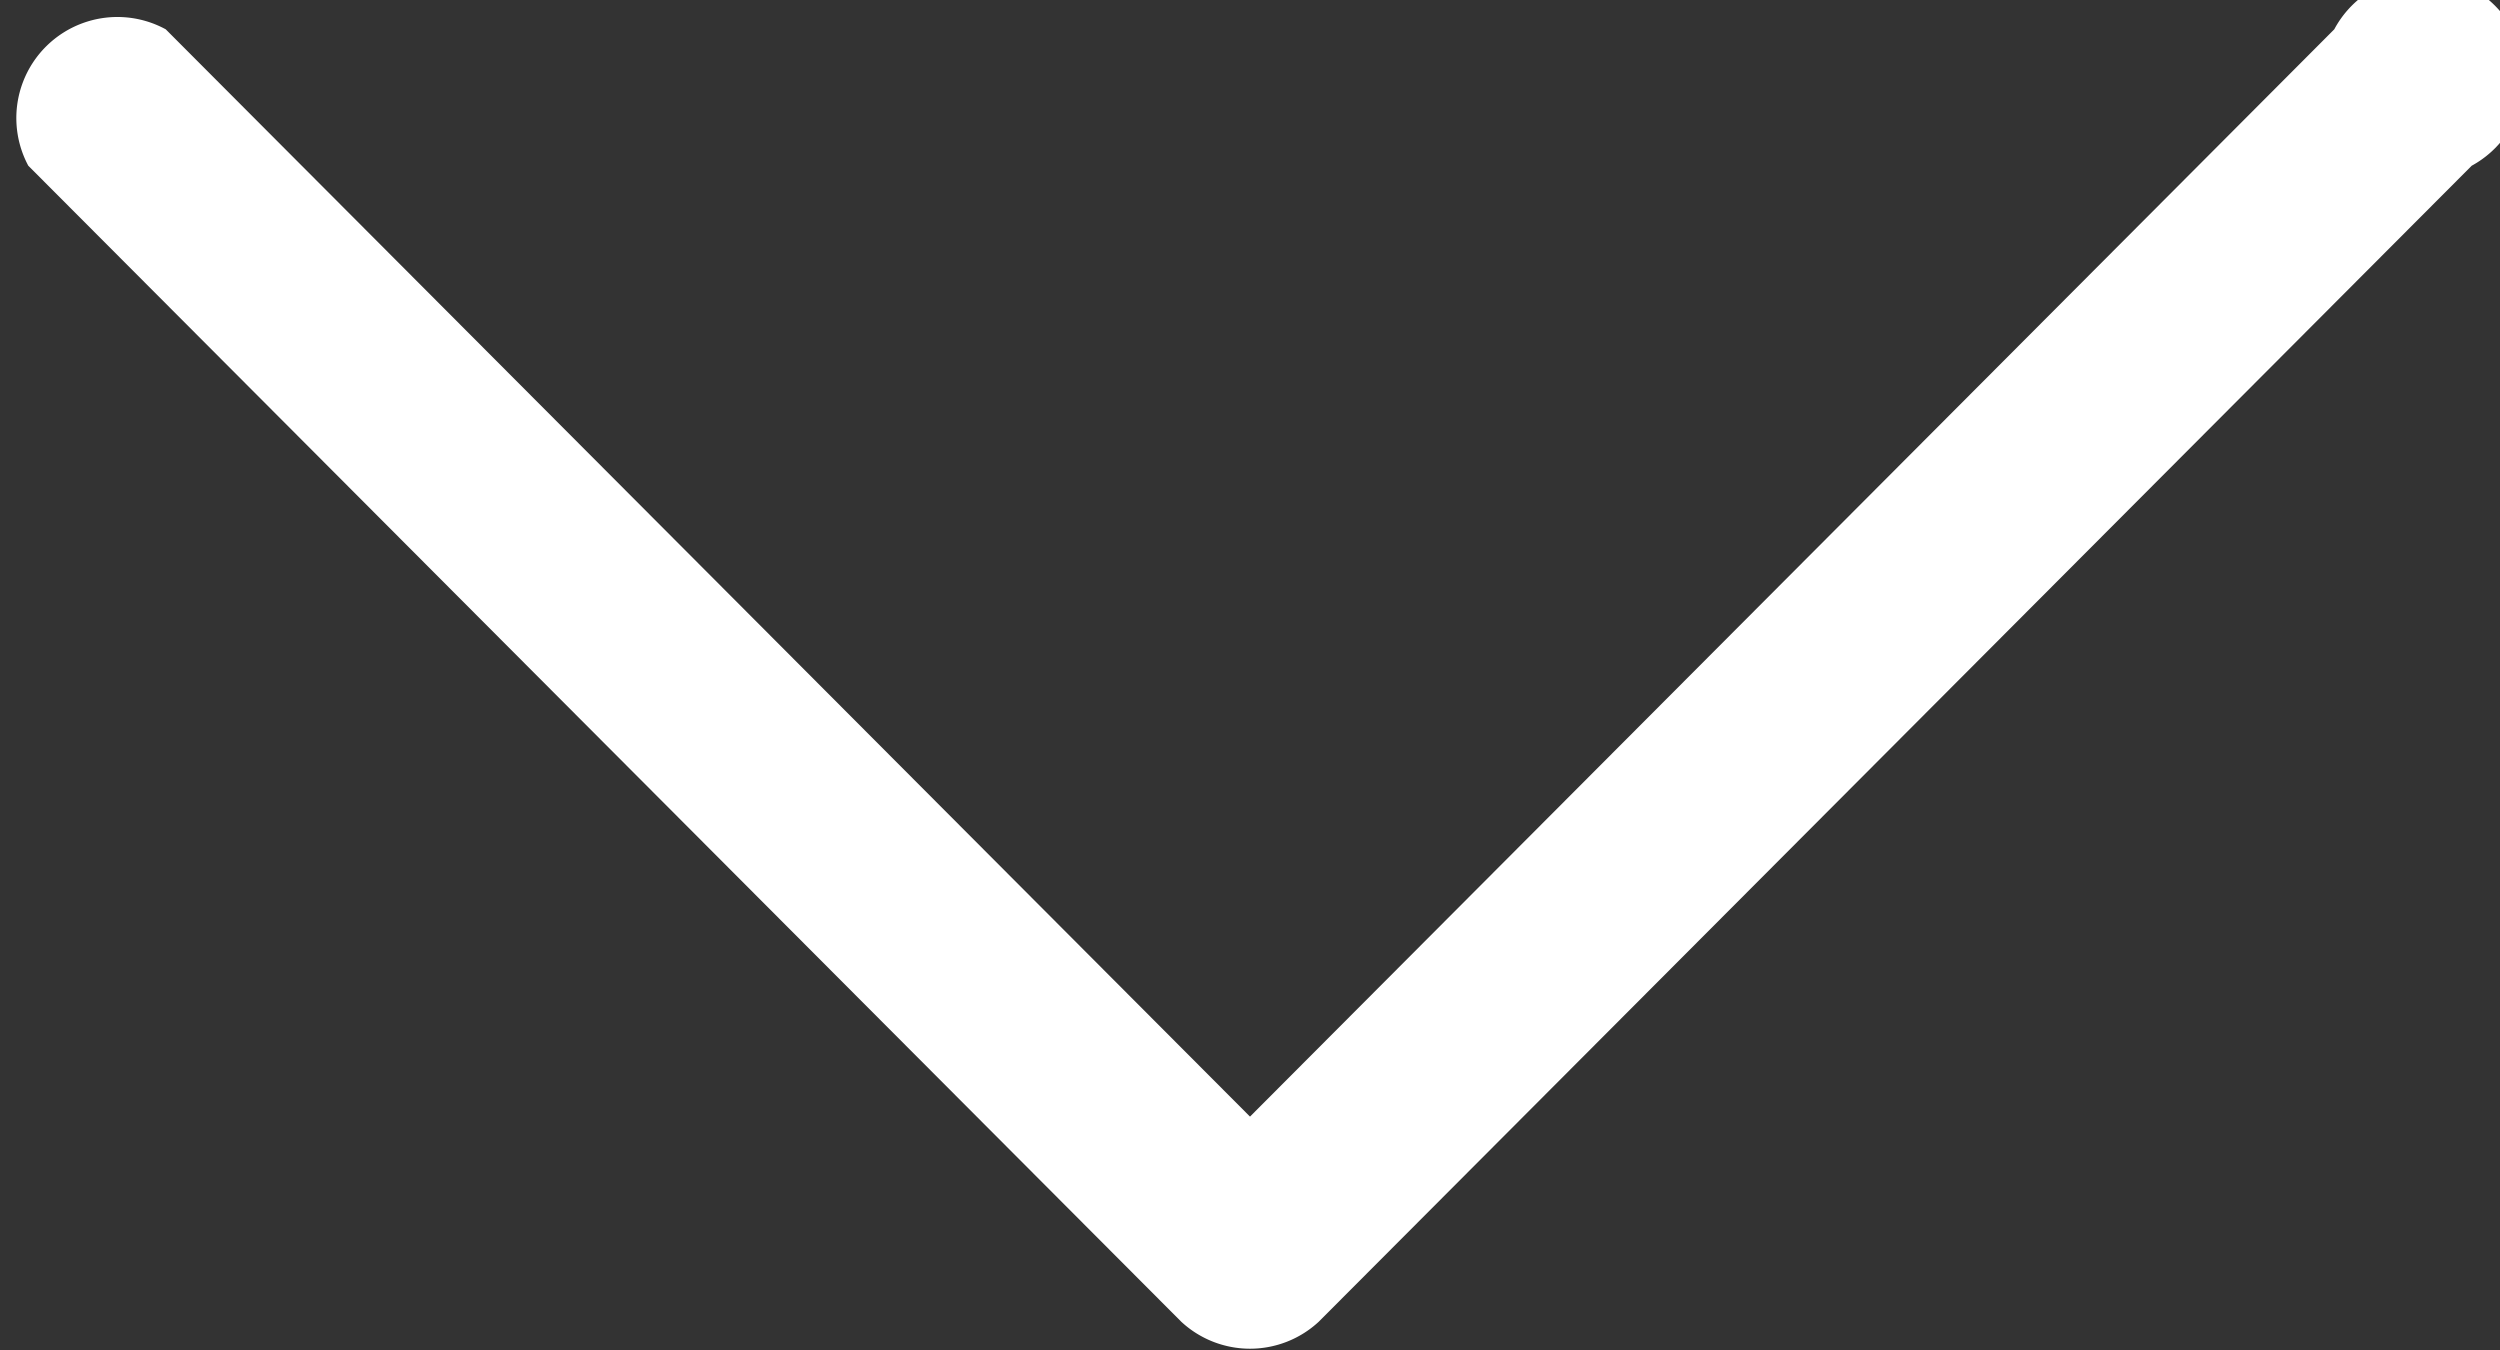 <svg id="Layer_1" data-name="Layer 1" xmlns="http://www.w3.org/2000/svg" viewBox="0 0 24.74 13.36"><rect x="0" y="0" width="24.74" height="13.36" fill="#333333" stroke="none"/><defs><style>.cls-1{fill:#fff;}</style></defs><title>Down arrow</title><path class="cls-1" d="M13.68,14.26,25.09,2.82a1,1,0,1,0-1.36-1.35L13,12.23,2.27,1.47A1,1,0,0,0,.91,2.82L12.32,14.26a1,1,0,0,0,1.36,0Z" transform="translate(-0.63 -1.18)"/></svg>